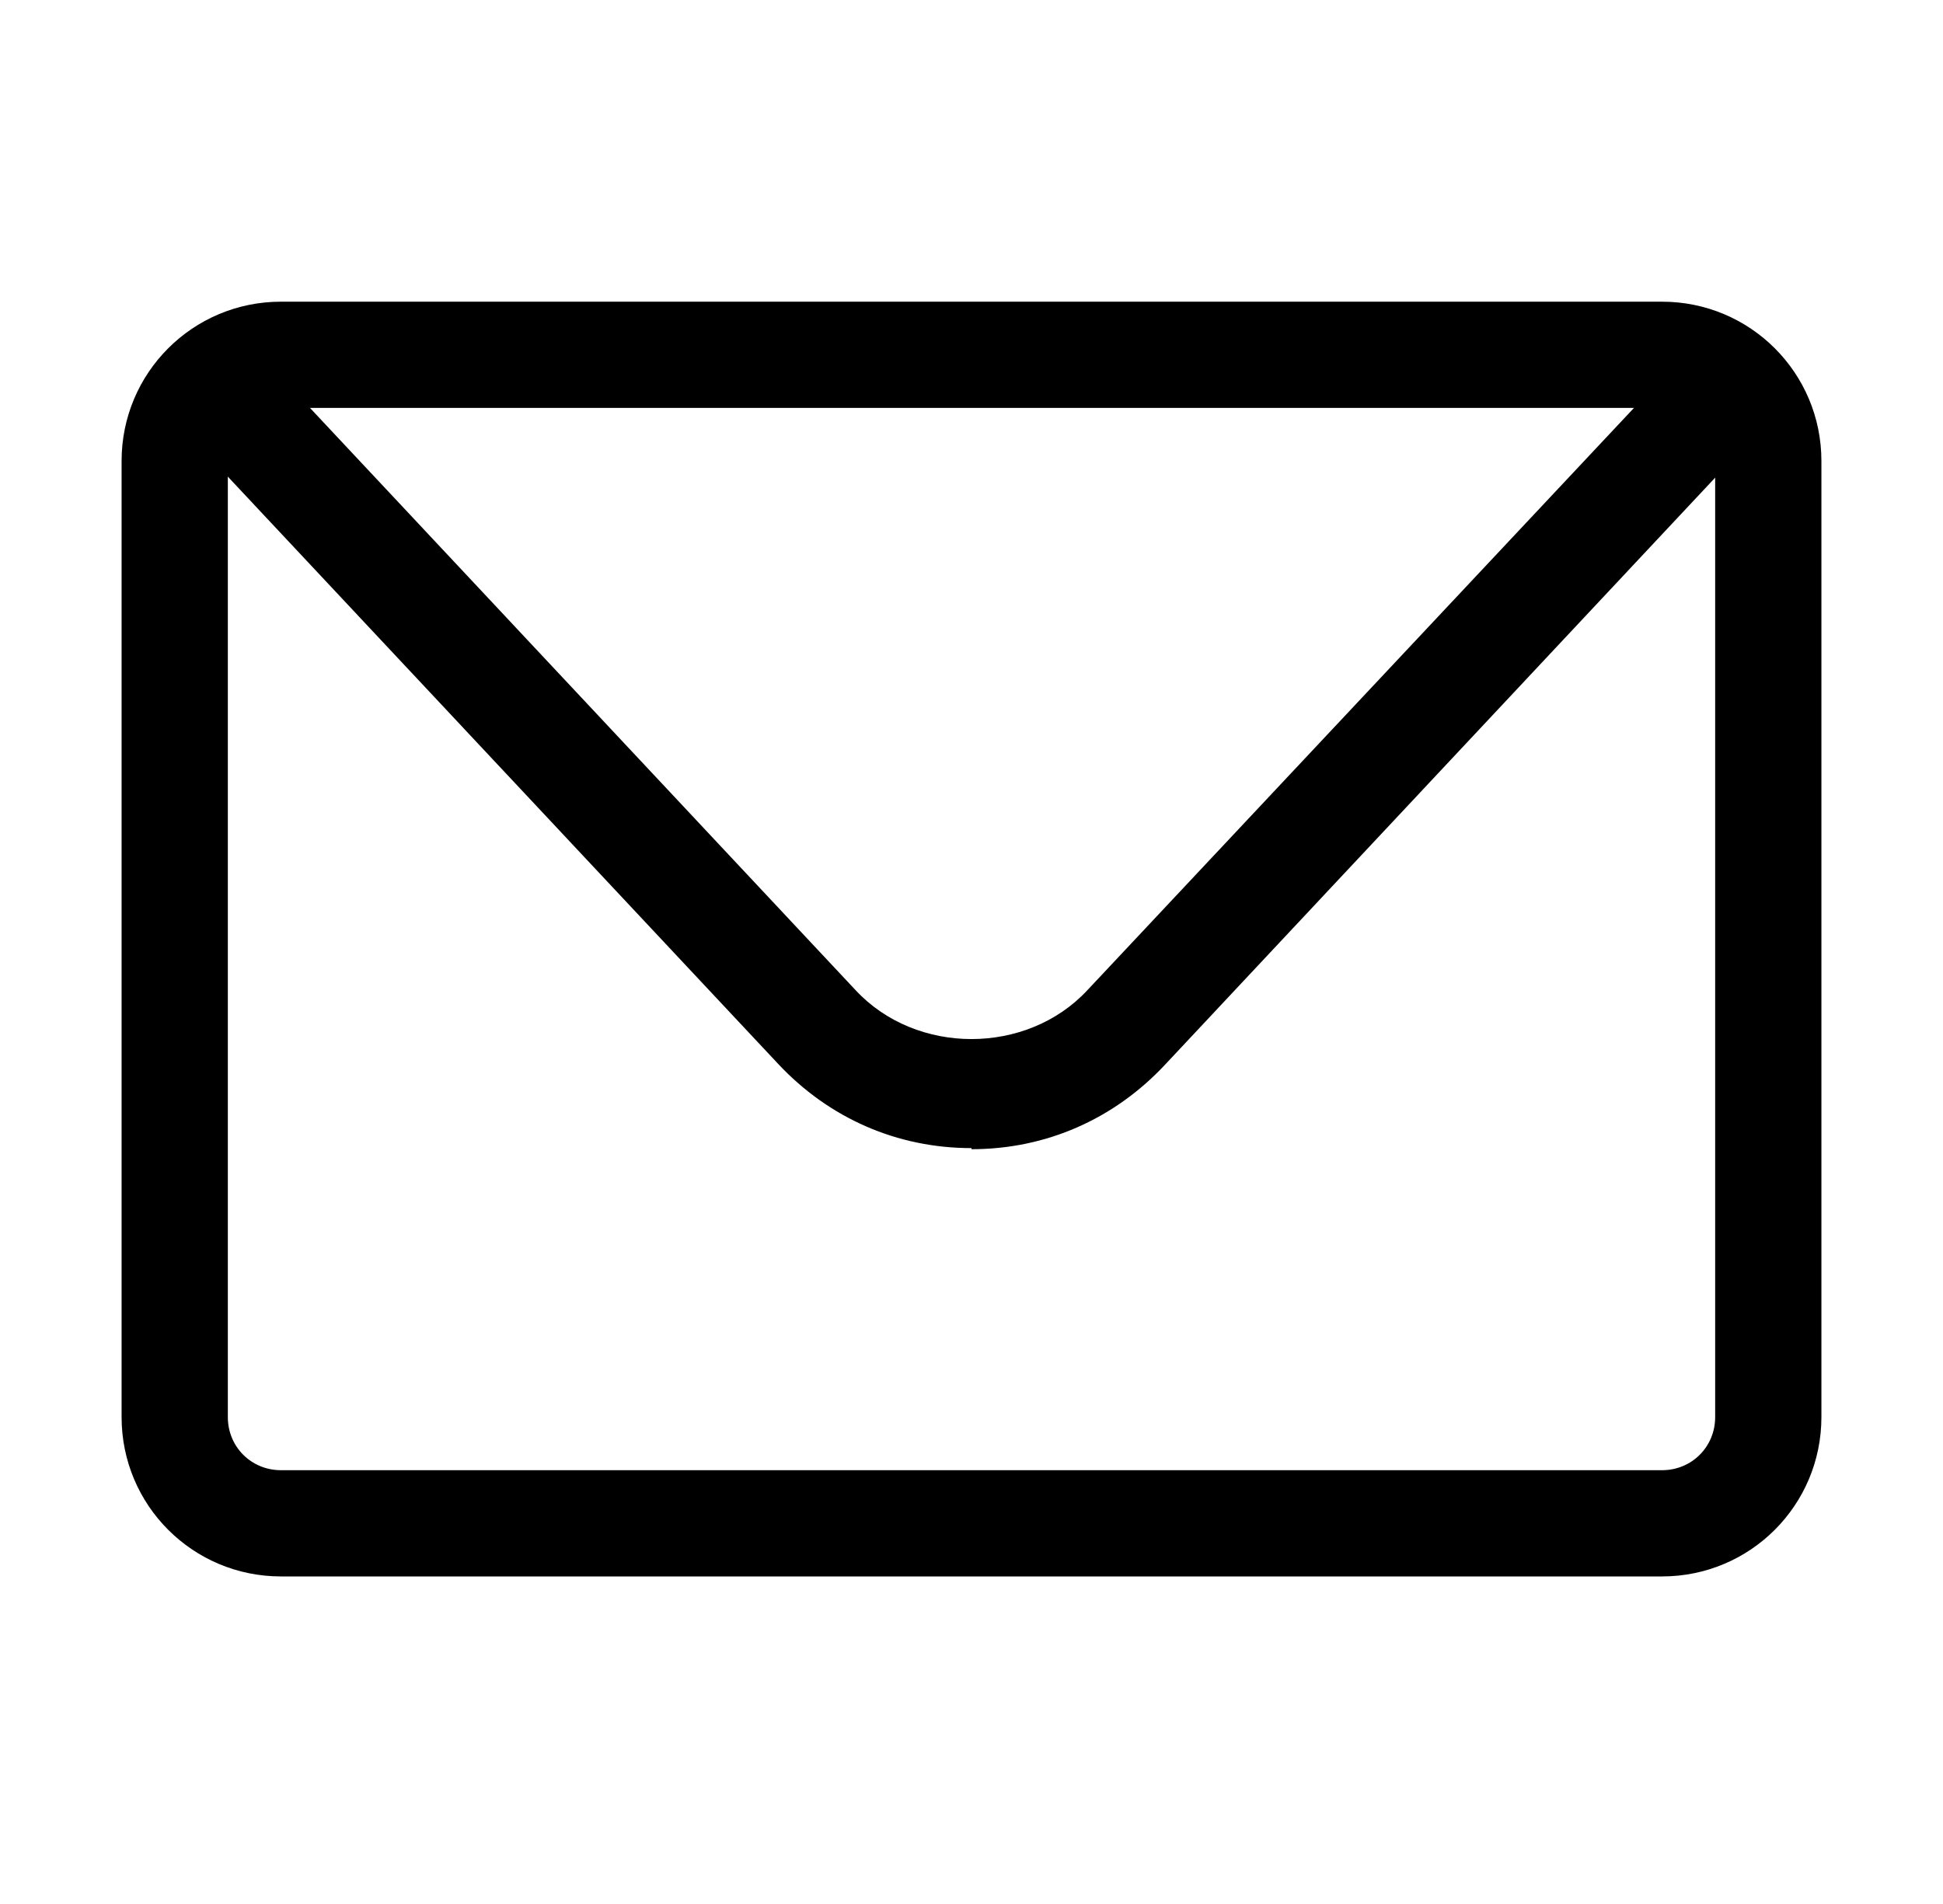 <?xml version="1.0" encoding="UTF-8"?>
<svg xmlns="http://www.w3.org/2000/svg" width="50" height="49" viewBox="0 0 50 49" fill="none">
  <path d="M42.77 40.57H7.23C4.961 40.57 3.129 38.738 3.129 36.469V11.864C3.129 9.595 4.961 7.764 7.23 7.764H42.77C45.039 7.764 46.871 9.595 46.871 11.864V36.469C46.871 38.738 45.039 40.57 42.77 40.57ZM7.23 10.498C6.465 10.498 5.863 11.099 5.863 11.864V36.469C5.863 37.234 6.465 37.836 7.23 37.836H42.77C43.535 37.836 44.137 37.234 44.137 36.469V11.864C44.137 11.099 43.535 10.498 42.77 10.498H7.23Z" fill="black"></path>
  <path d="M25 29.547C23.086 29.547 21.336 28.779 20.024 27.379L5.671 12.062C5.152 11.512 5.179 10.634 5.726 10.113C6.273 9.591 7.148 9.618 7.667 10.167L22.02 25.485C23.578 27.159 26.421 27.159 27.98 25.485L42.332 10.195C42.852 9.646 43.727 9.618 44.273 10.14C44.82 10.662 44.847 11.54 44.328 12.089L29.975 27.406C28.663 28.806 26.913 29.575 25 29.575V29.547Z" fill="black"></path>
</svg>
